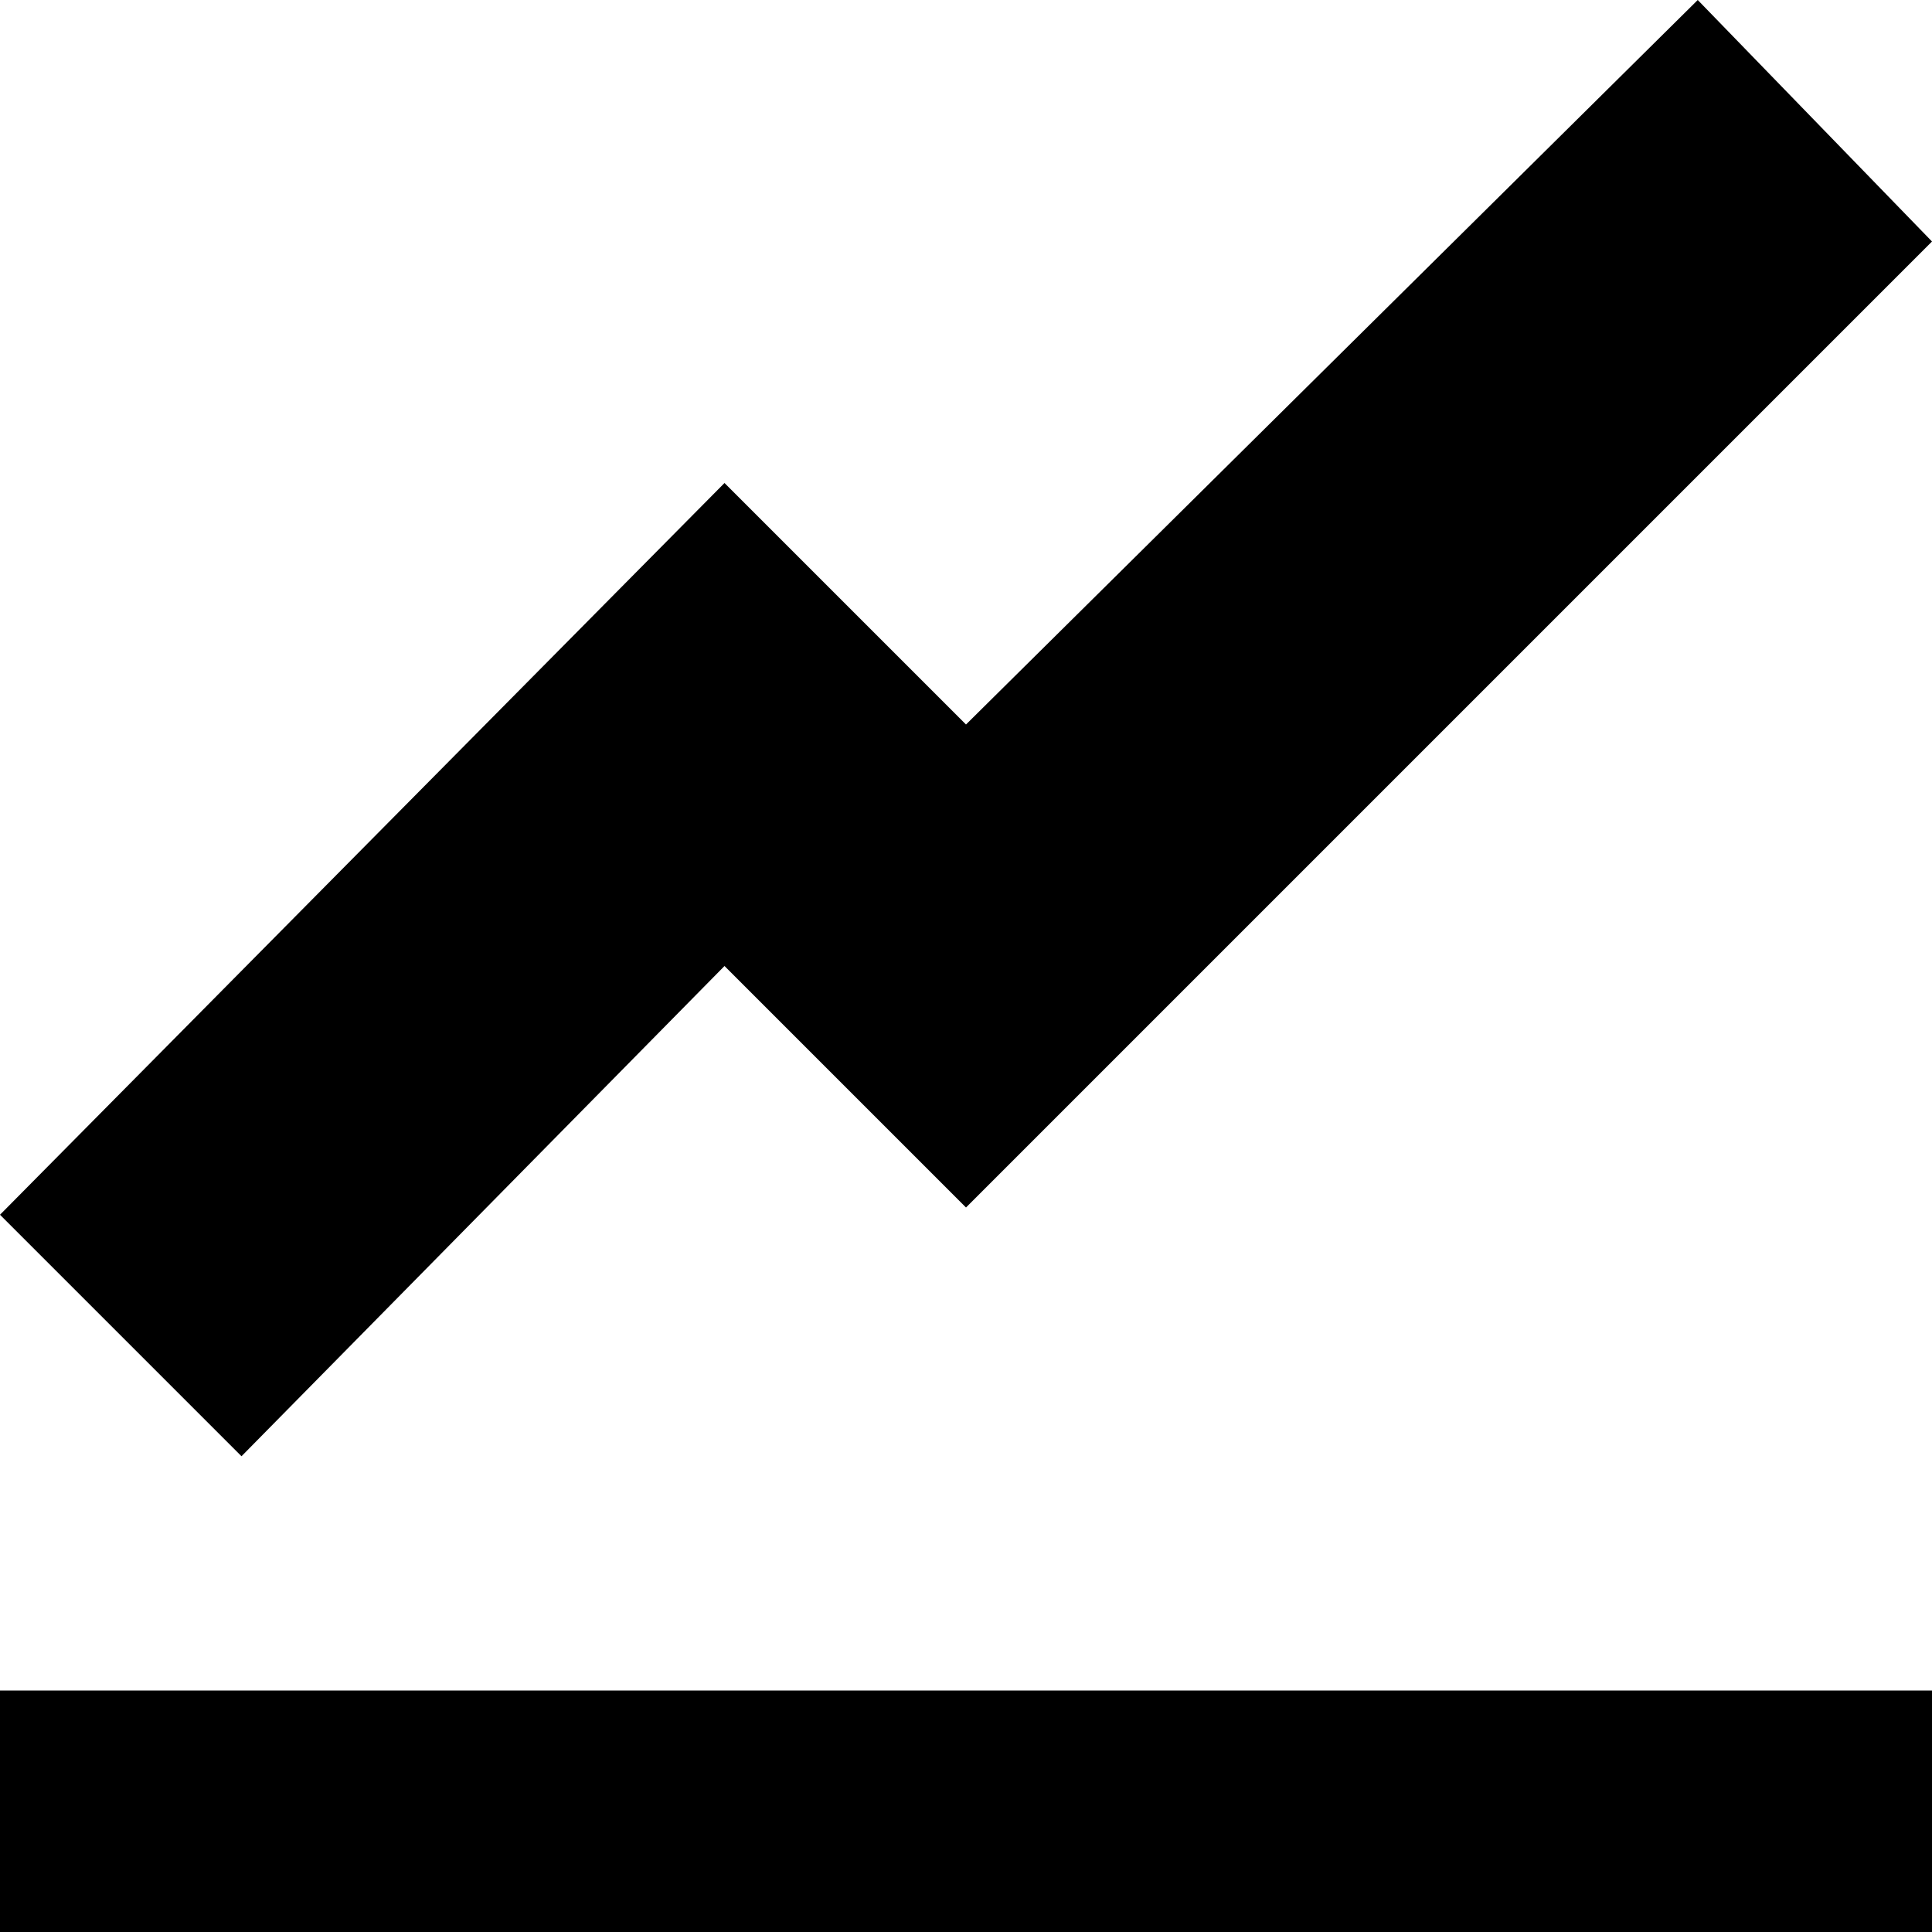 <svg height='100px' width='100px'  fill="#000000" xmlns="http://www.w3.org/2000/svg" viewBox="0 0 8 8" x="0px" y="0px"><path d="M7.03 0l-3.03 3-1-1-3 3.03 1 1 2-2.03 1 1 4-4-.97-1zm-7.03 7v1h8v-1h-8z"></path></svg>